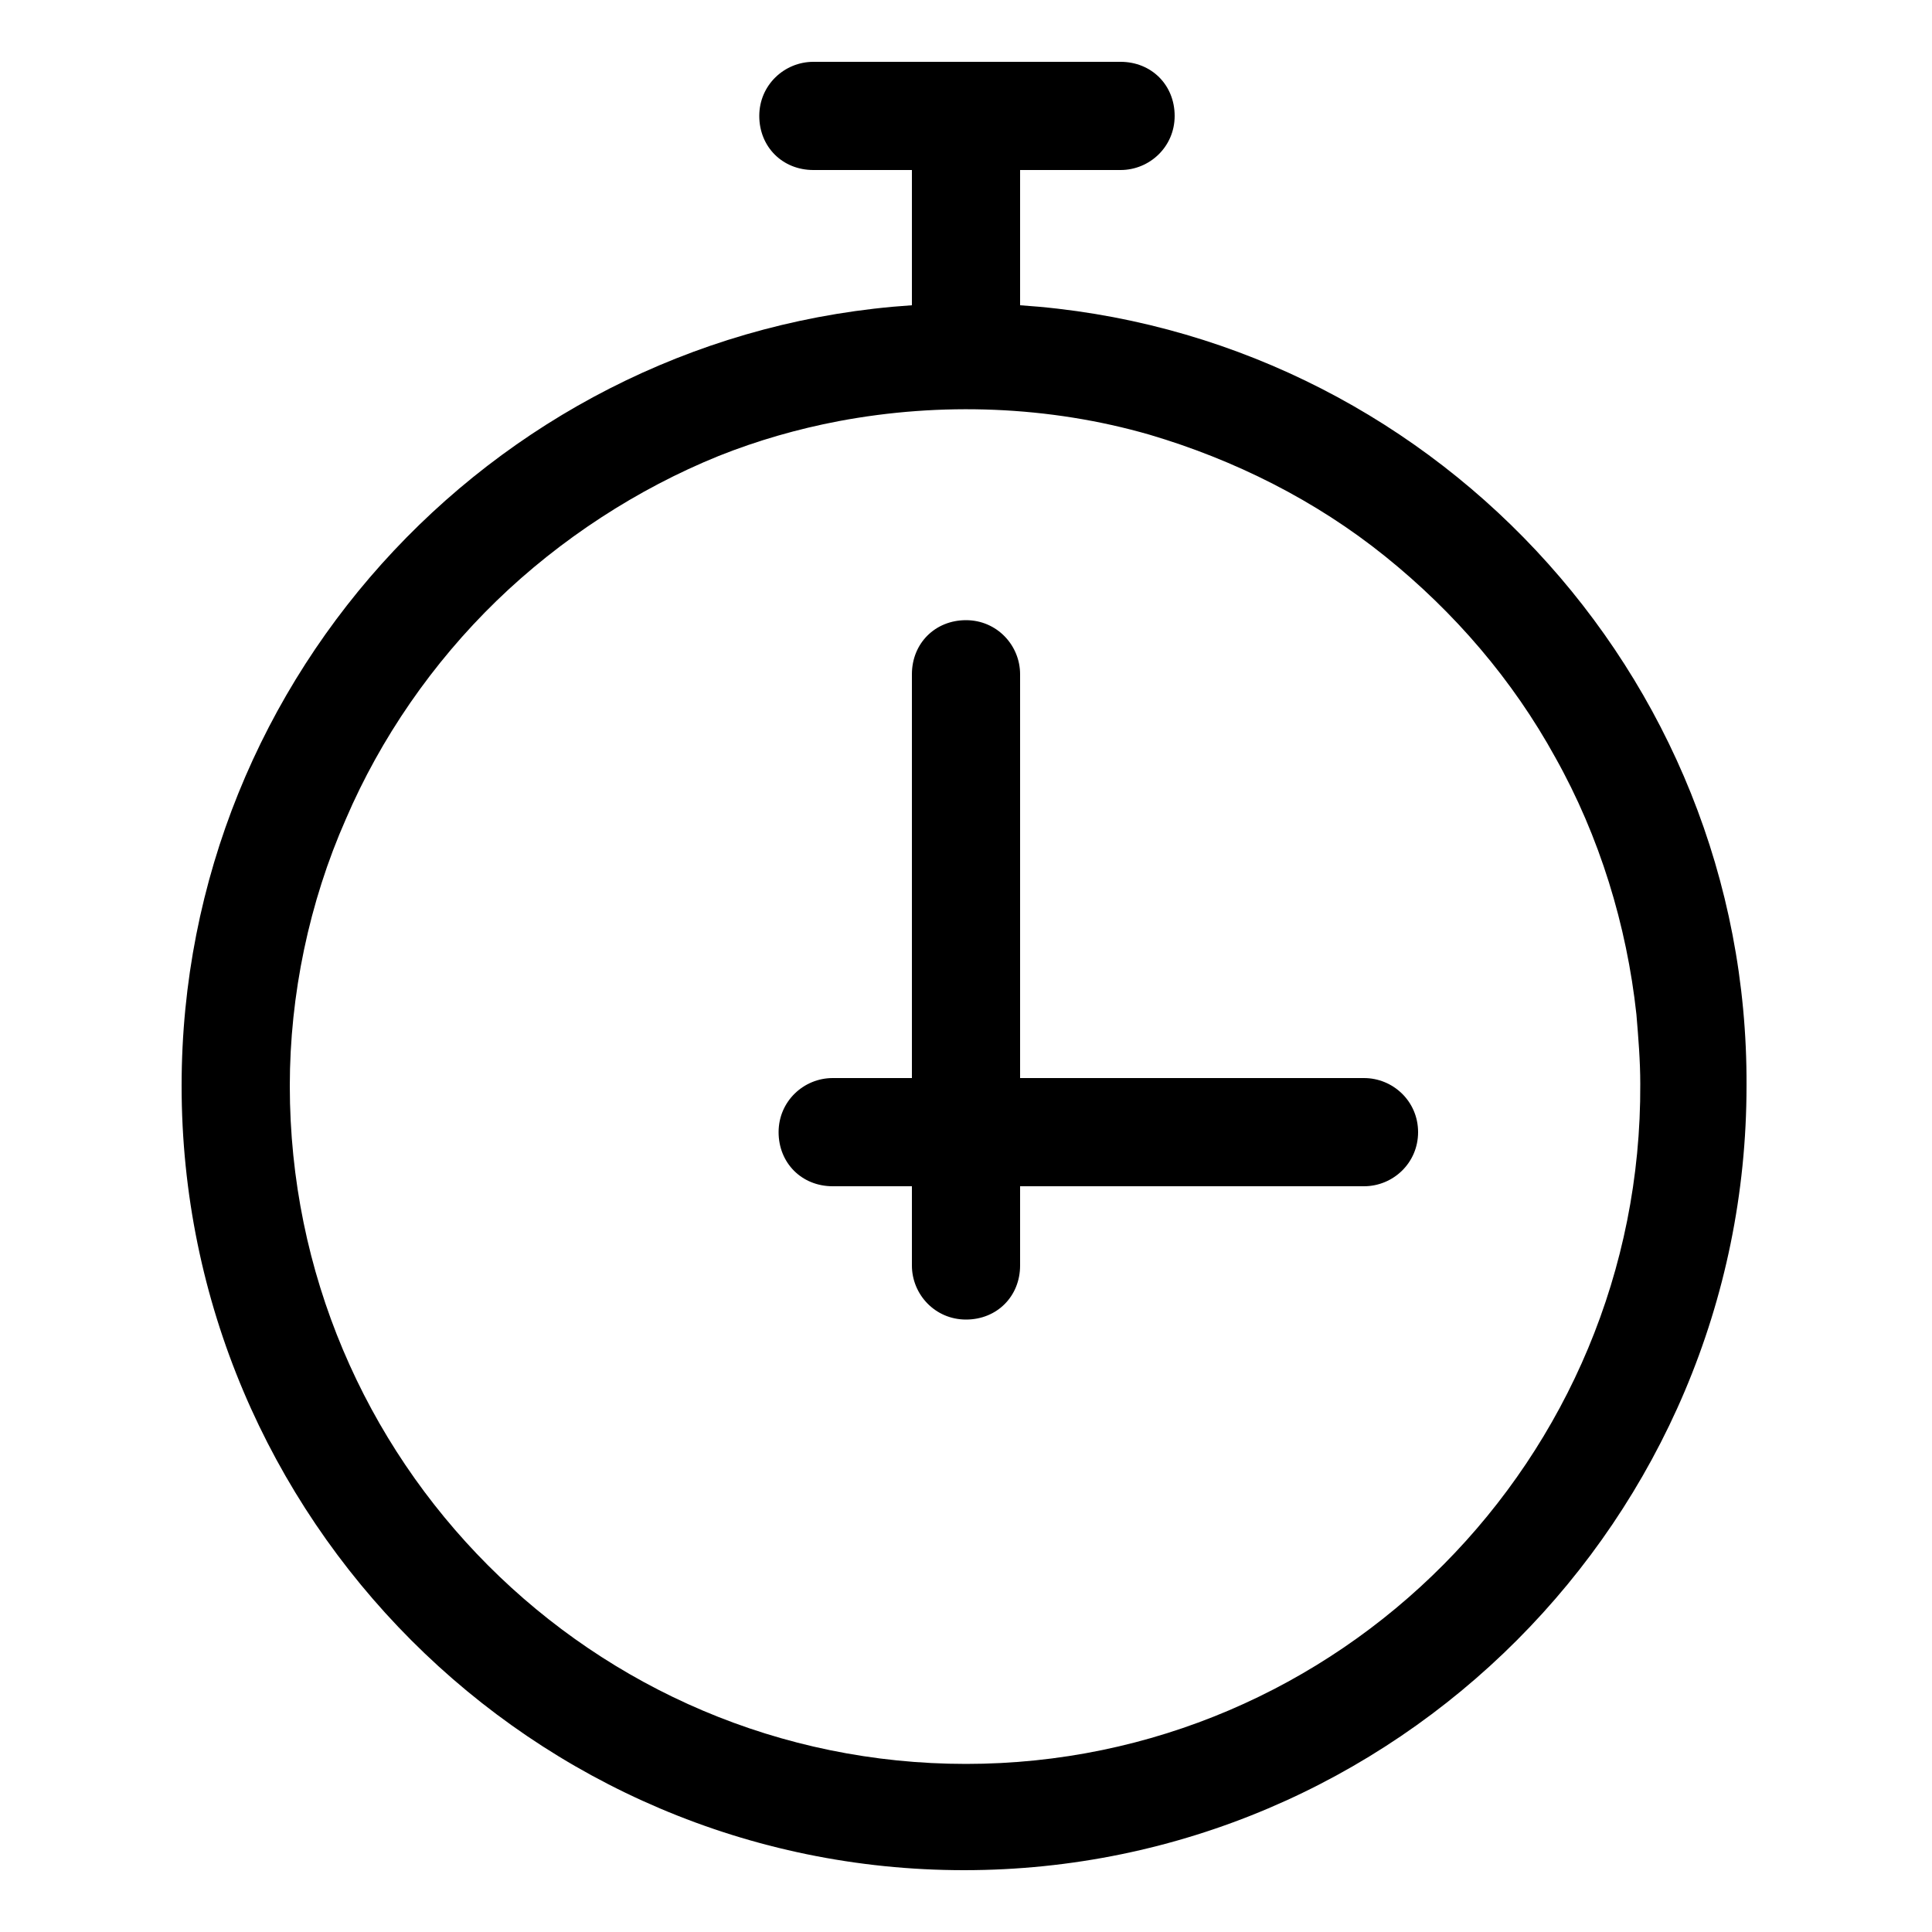 <?xml version="1.0" encoding="utf-8"?>
<!-- Generator: Adobe Illustrator 22.0.1, SVG Export Plug-In . SVG Version: 6.00 Build 0)  -->
<svg version="1.1" id="Layer_2_1_" xmlns="http://www.w3.org/2000/svg" xmlns:xlink="http://www.w3.org/1999/xlink" x="0px" y="0px"
	 viewBox="0 0 100 100" style="enable-background:new 0 0 100 100;" xml:space="preserve">
<g>
	<path d="M52.8,15.8v-7H58c1.5,0,2.8-1.2,2.8-2.8S59.6,3.2,58,3.2H42.1c-1.5,0-2.8,1.2-2.8,2.8s1.2,2.8,2.8,2.8h5.1v7
		c-21.1,1.4-37.8,19-37.8,40.4c0,22.4,18.2,40.6,40.5,40.6s40.5-18.2,40.5-40.6C90.5,34.8,73.8,17.2,52.8,15.8z M50,91.3
		c-19.3,0-35-15.7-35-35.1c0-4.7,1-9.5,2.9-13.8c1.8-4.2,4.5-8.1,7.8-11.3c3.3-3.2,7.3-5.8,11.5-7.5c2-0.8,4.1-1.4,6.2-1.8
		c5.3-1,10.9-0.8,16.1,0.7c4.4,1.3,8.6,3.4,12.2,6.3c3.6,2.9,6.6,6.4,8.8,10.4c2.3,4.1,3.7,8.7,4.2,13.3c0.1,1.2,0.2,2.4,0.2,3.6
		C85,75.5,69.3,91.3,50,91.3z"/>
	<path d="M70.6,55.8H52.8V34.9c0-1.5-1.2-2.8-2.8-2.8s-2.8,1.2-2.8,2.8v20.9h-4.1c-1.5,0-2.8,1.2-2.8,2.8s1.2,2.8,2.8,2.8h4.1v4.1
		c0,1.5,1.2,2.8,2.8,2.8s2.8-1.2,2.8-2.8v-4.1h17.8c1.5,0,2.8-1.2,2.8-2.8S72.1,55.8,70.6,55.8z"/>
</g>
</svg>
